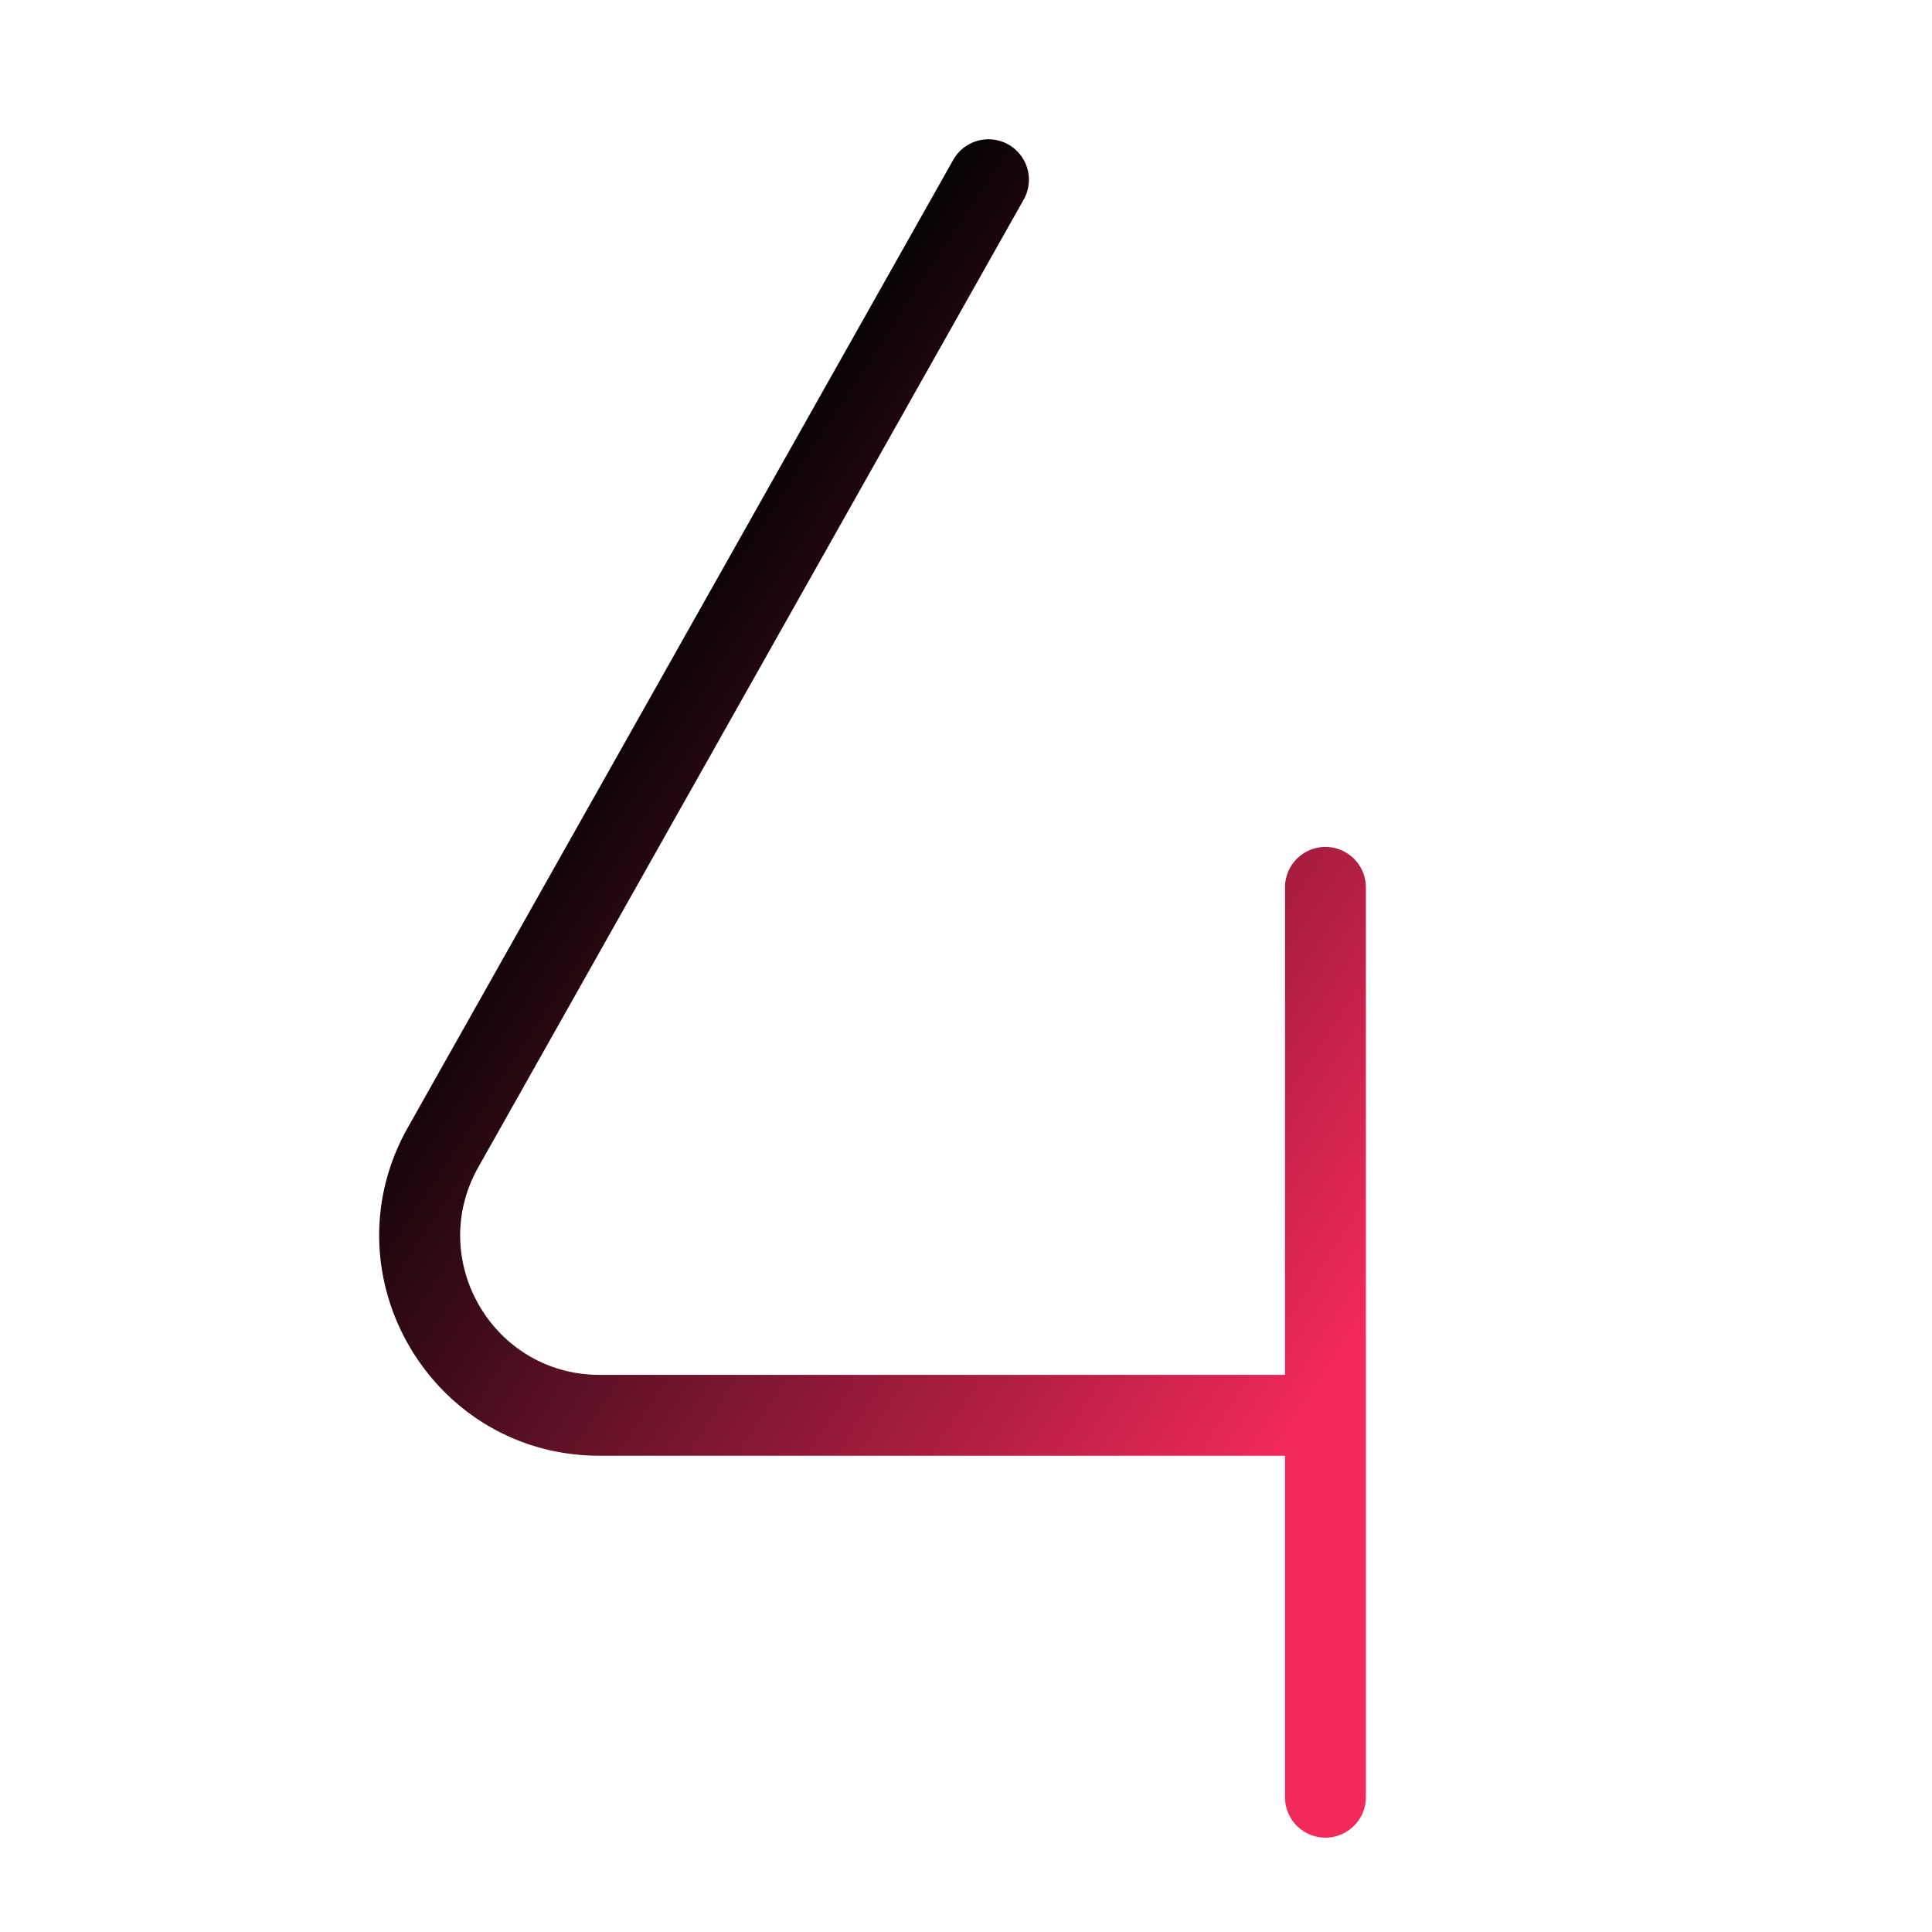 <svg xmlns="http://www.w3.org/2000/svg" width="430" height="430" fill="none" viewBox="0 0 430 430"><path fill="url(#xxgUeERxVNa)" fill-rule="evenodd" d="M224.42 32.16a9 9 0 0 1 3.421 12.26L106.456 259.778C94.809 280.444 109.741 306 133.462 306H286V197.5a9 9 0 0 1 18 0V400a9 9 0 0 1-18 0v-76H133.462c-37.495 0-61.097-40.396-42.686-73.06L212.16 35.58a9 9 0 0 1 12.26-3.42" clip-rule="evenodd"></path><defs><linearGradient id="xxgUeERxVNa" x1="156.23" x2="342.396" y1="114.944" y2="236.77" gradientUnits="userSpaceOnUse"><stop stop-color="#020202"></stop><stop offset="1" stop-color="#f2295b"></stop></linearGradient></defs></svg>